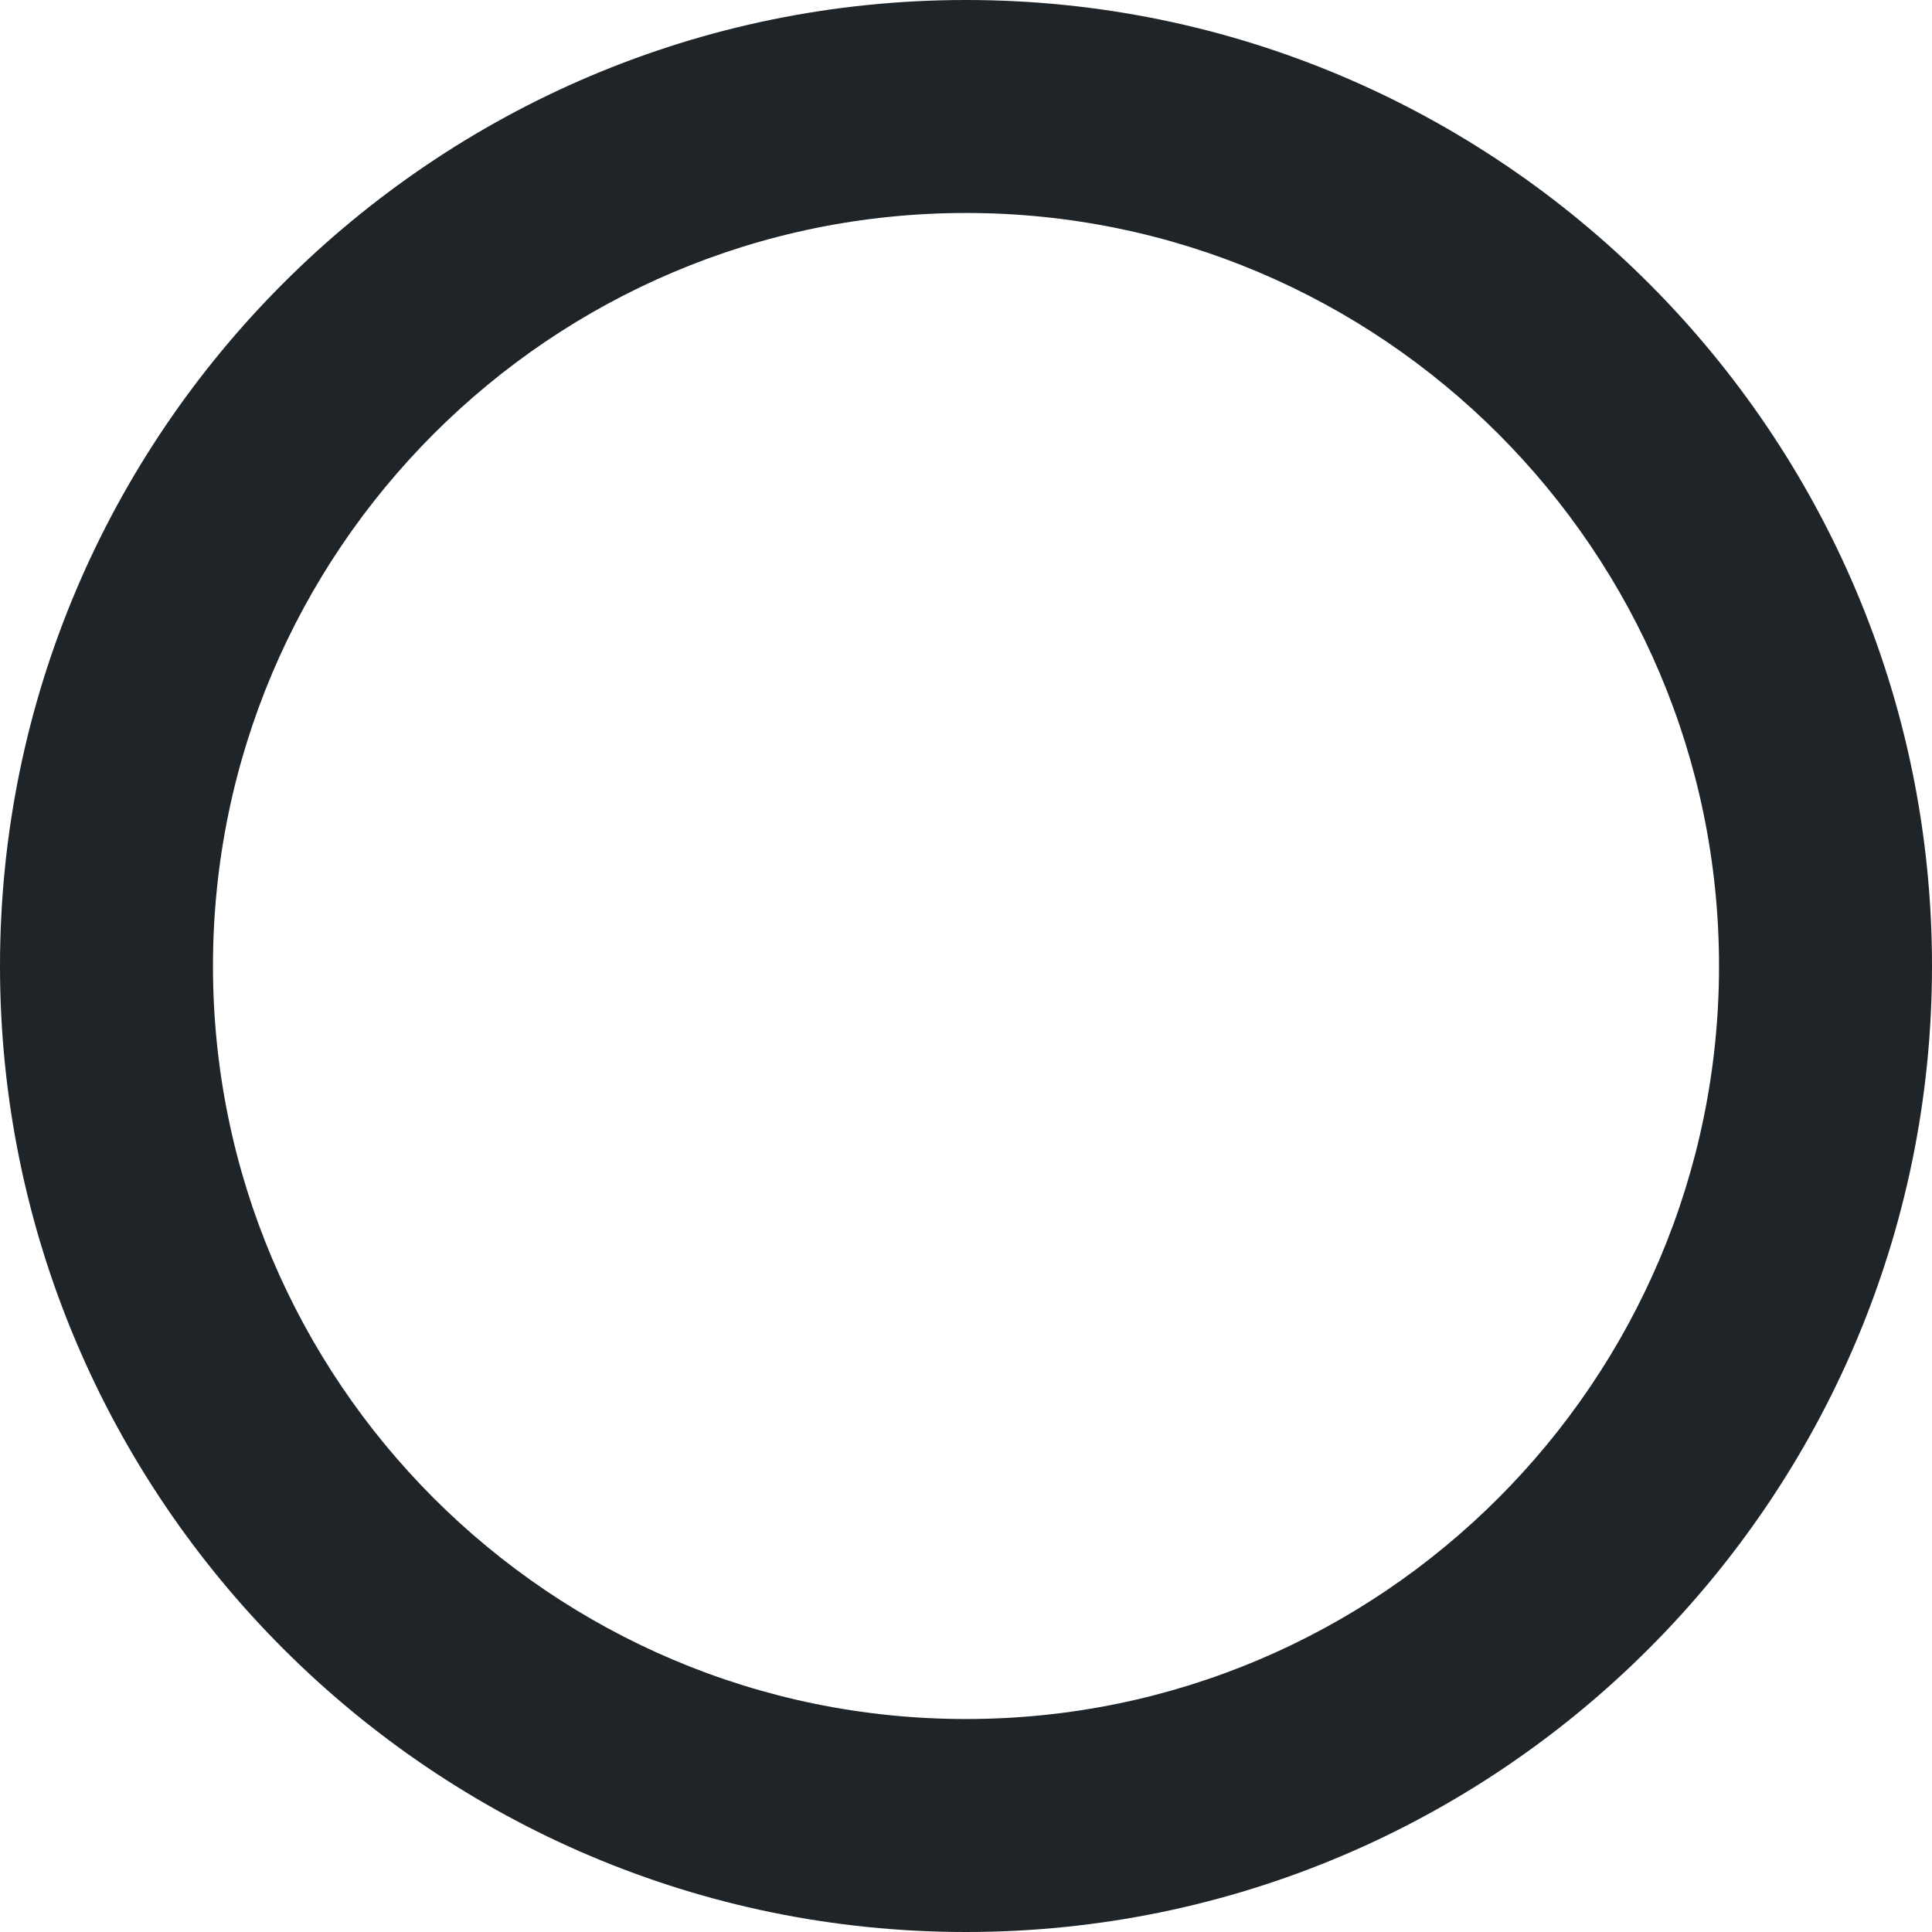 <svg id="Layer_1" data-name="Layer 1" xmlns="http://www.w3.org/2000/svg" viewBox="0 0 640 640"><defs><style>.cls-1{fill:#1e2428;}</style></defs><title>menu-start</title><path class="cls-1" d="M320,640C143.55,640,0,496.45,0,320S143.55,0,320,0,640,143.55,640,320,496.45,640,320,640Zm0-569.45C182.45,70.55,70.55,182.46,70.55,320S182.45,569.45,320,569.45,569.45,457.54,569.45,320,457.55,70.55,320,70.55Z"/></svg>